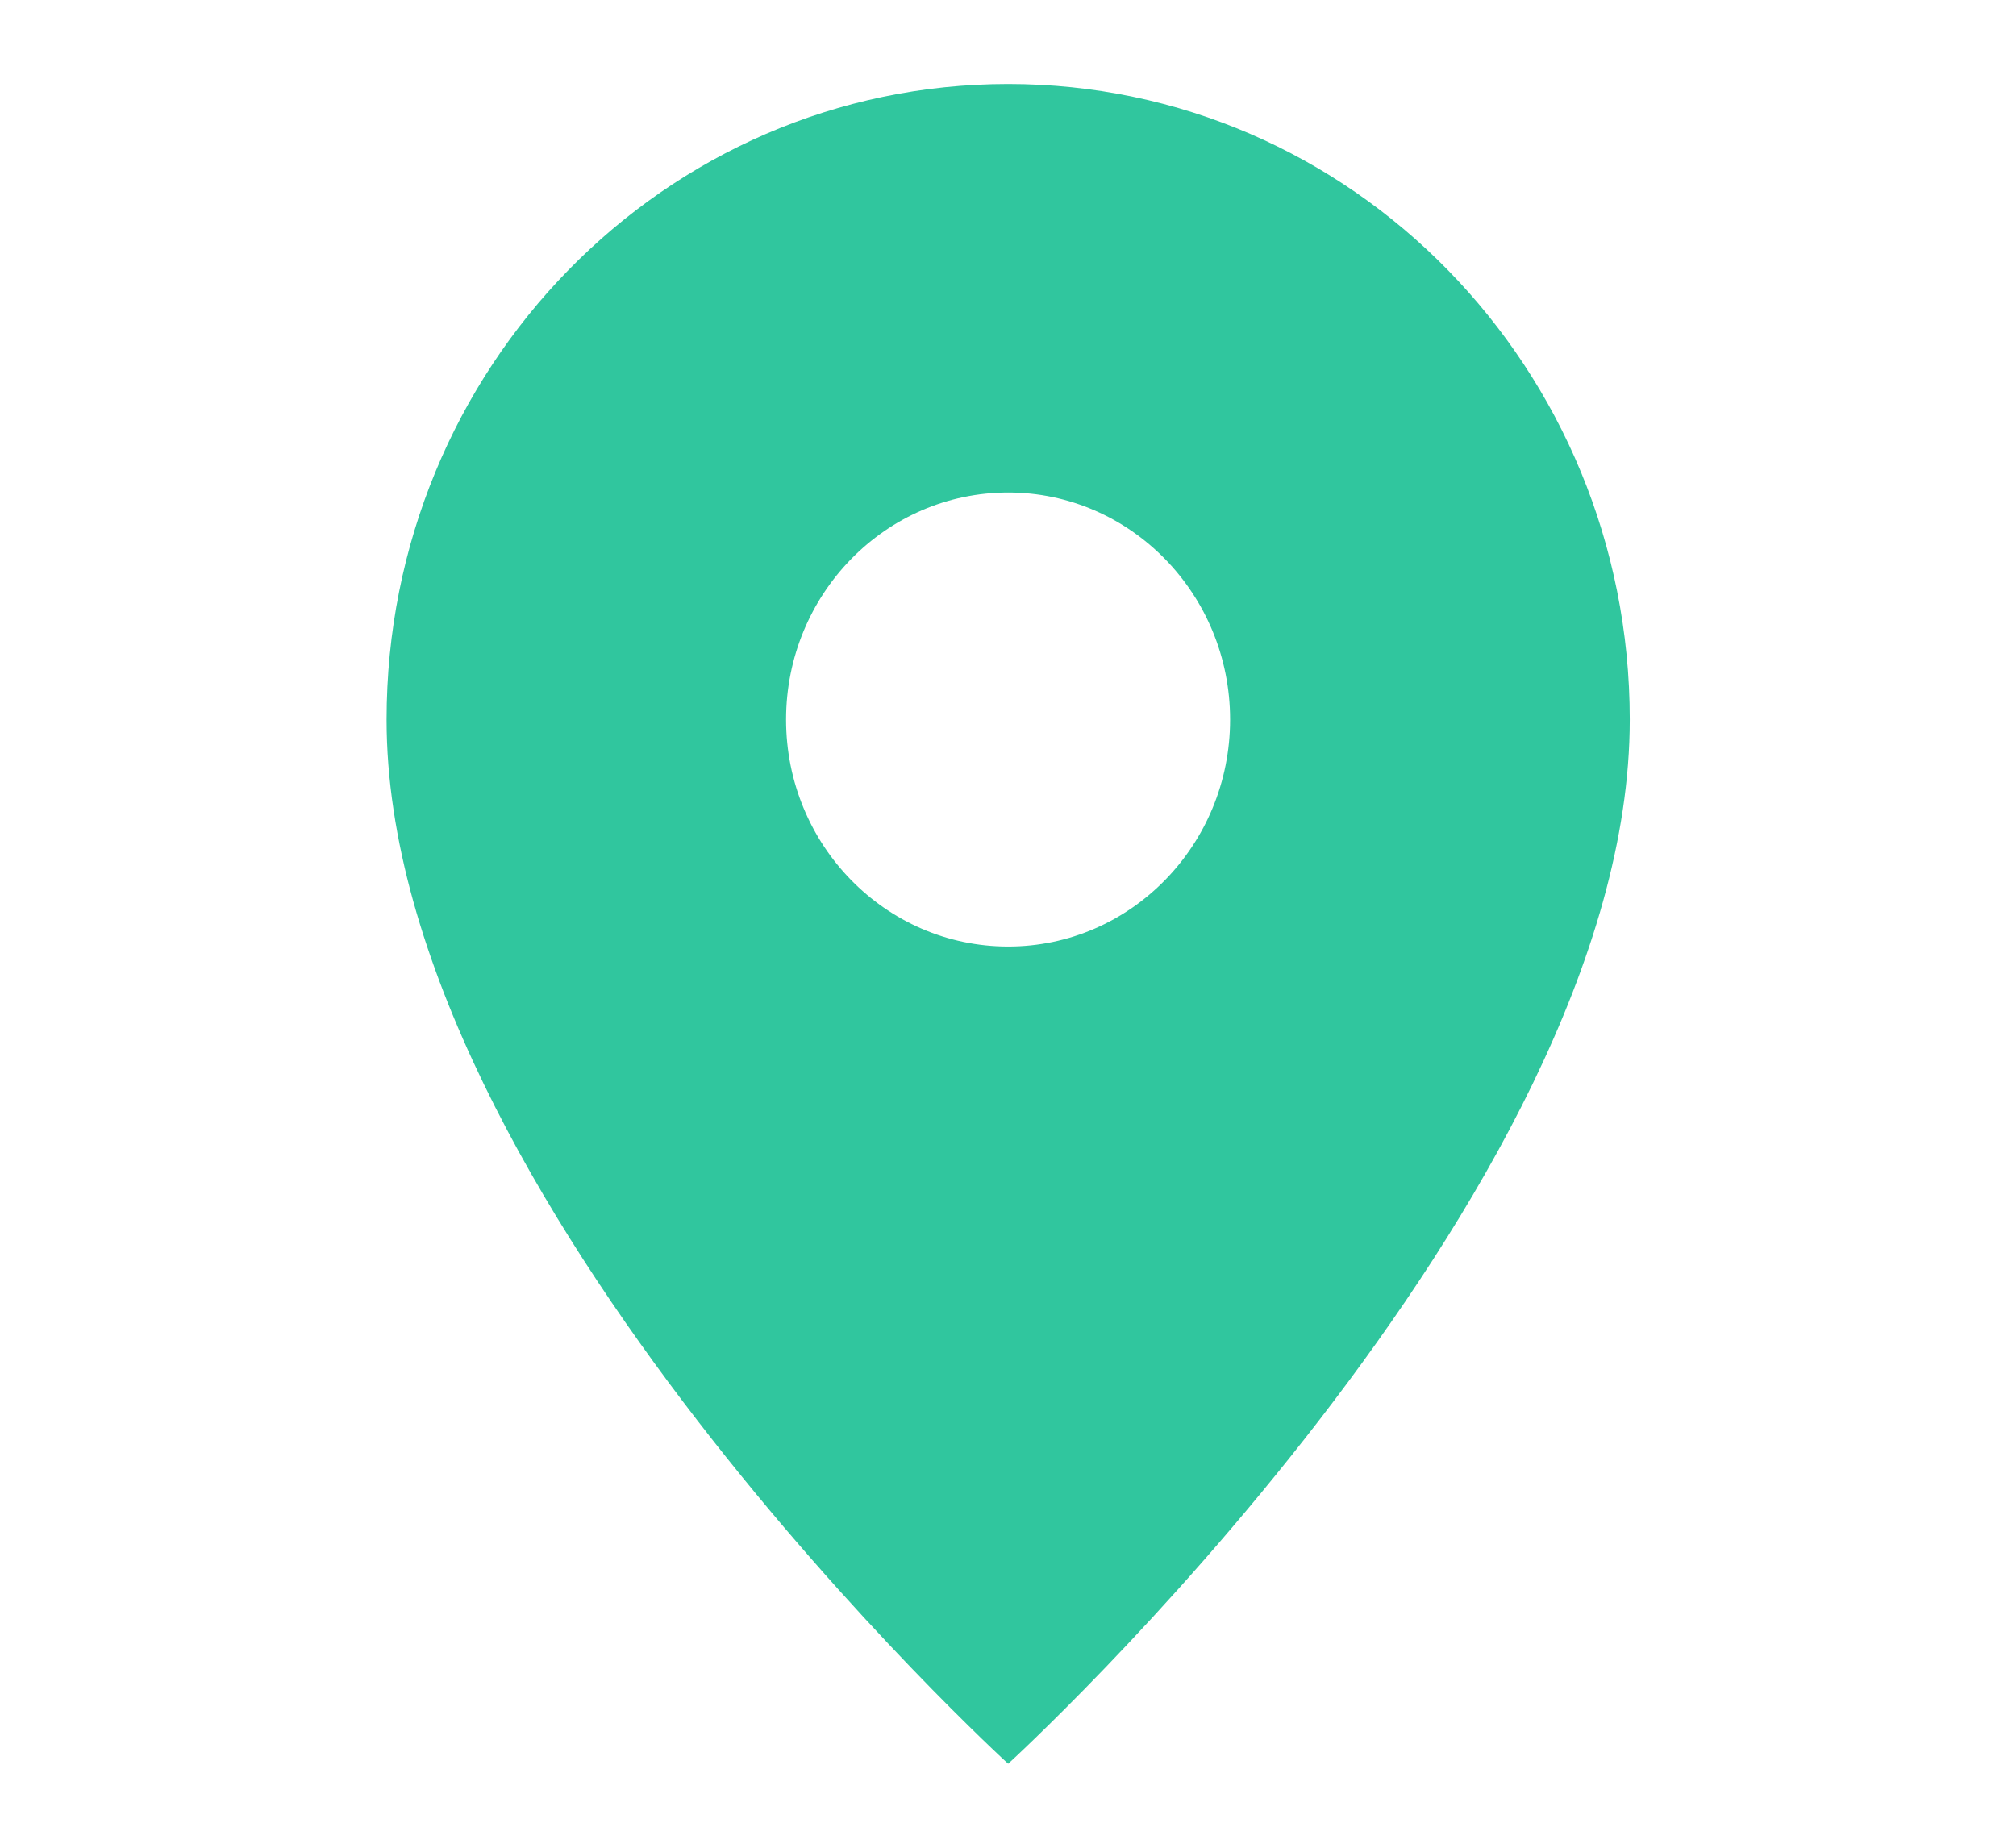 <svg width="12" height="11" viewBox="0 0 12 11" fill="none" xmlns="http://www.w3.org/2000/svg">
<path d="M6.001 0.5C3.955 0.5 2.301 2.192 2.301 4.284C2.301 7.122 6.001 10.5 6.001 10.5C6.001 10.5 9.701 7.122 9.701 4.284C9.701 2.192 8.046 0.5 6.001 0.5ZM6.001 5.635C5.271 5.635 4.679 5.03 4.679 4.284C4.679 3.538 5.271 2.932 6.001 2.932C6.73 2.932 7.322 3.538 7.322 4.284C7.322 5.03 6.73 5.635 6.001 5.635Z" fill="#30C69E"/>
</svg>
